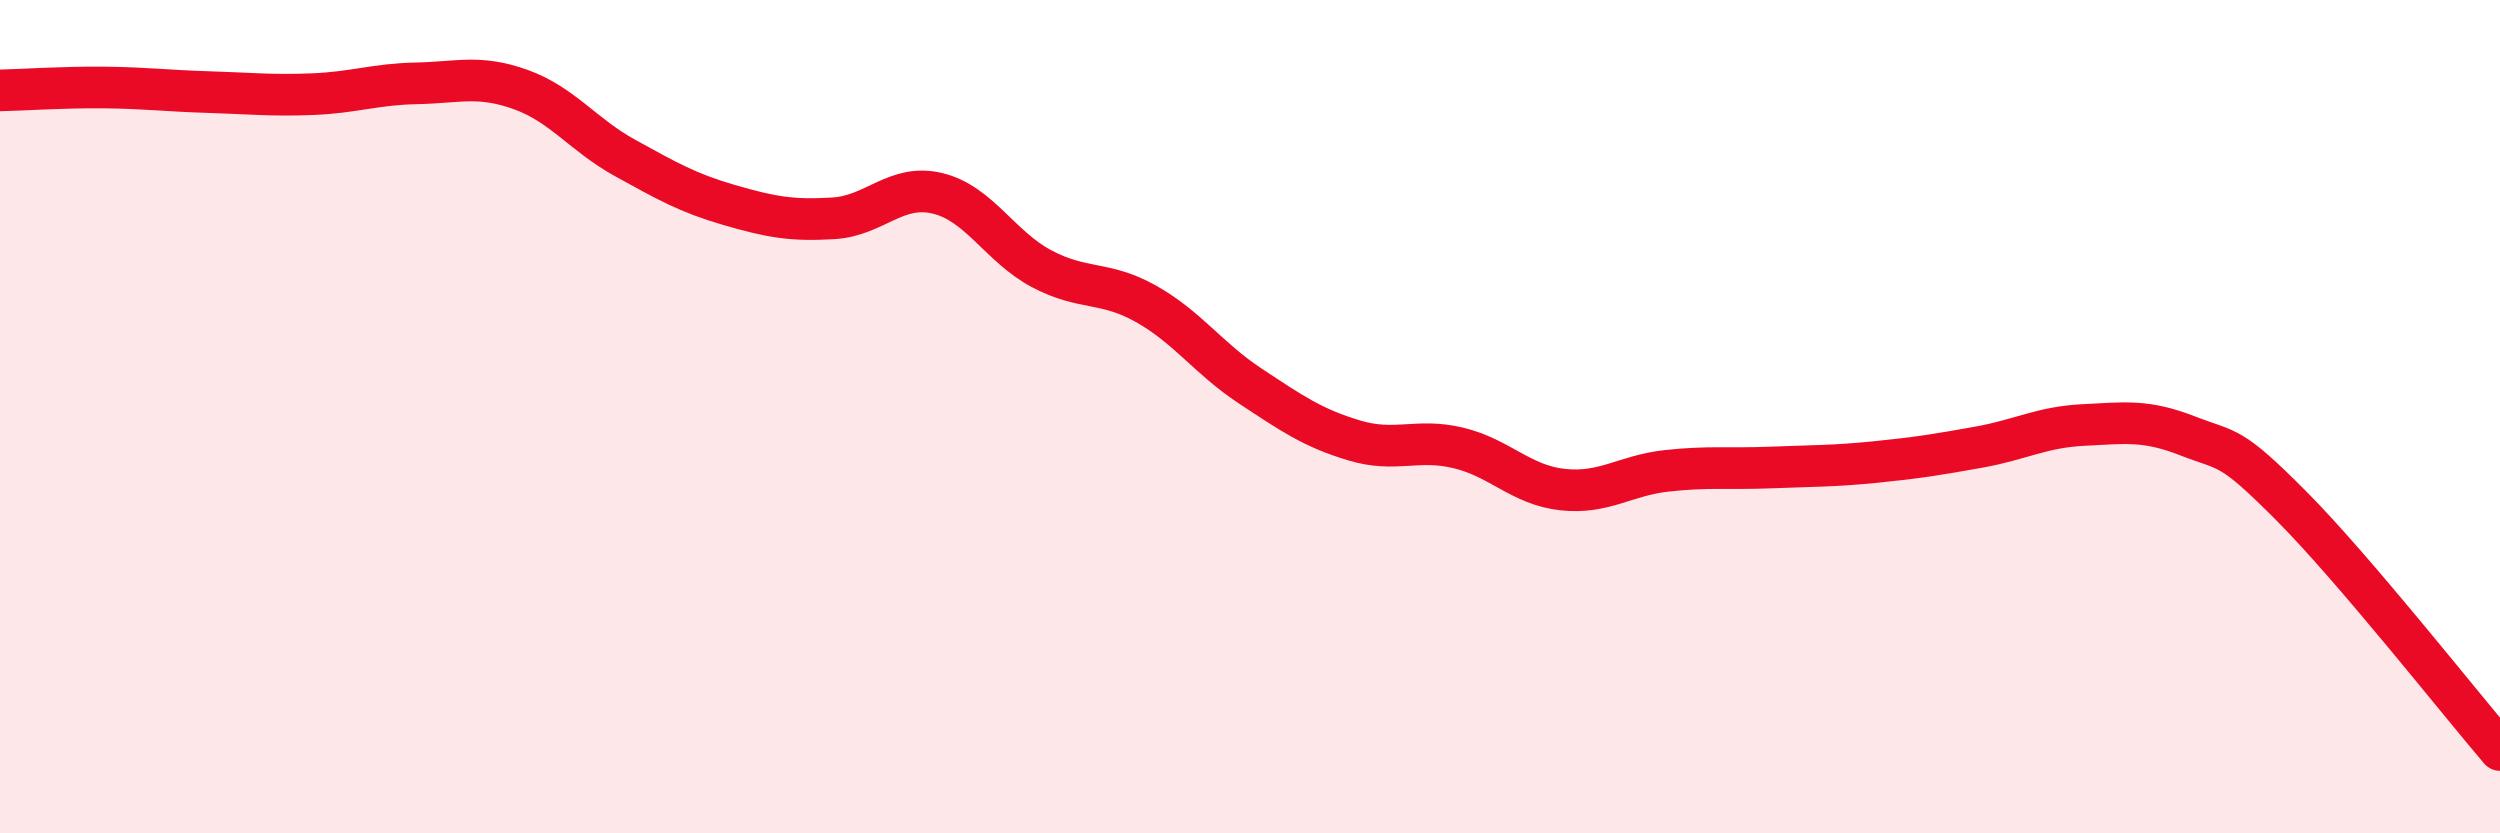 
    <svg width="60" height="20" viewBox="0 0 60 20" xmlns="http://www.w3.org/2000/svg">
      <path
        d="M 0,2.17 C 0.5,2.16 1.5,2.09 2.5,2.1 C 3.5,2.11 4,2.18 5,2.21 C 6,2.24 6.5,2.3 7.5,2.26 C 8.5,2.22 9,2.02 10,2 C 11,1.98 11.5,1.79 12.5,2.15 C 13.5,2.51 14,3.24 15,3.79 C 16,4.34 16.5,4.63 17.5,4.92 C 18.5,5.21 19,5.3 20,5.24 C 21,5.18 21.5,4.4 22.5,4.64 C 23.5,4.88 24,5.92 25,6.45 C 26,6.98 26.5,6.73 27.5,7.29 C 28.5,7.85 29,8.6 30,9.26 C 31,9.92 31.5,10.27 32.5,10.57 C 33.5,10.87 34,10.51 35,10.75 C 36,10.99 36.5,11.64 37.5,11.75 C 38.5,11.86 39,11.41 40,11.3 C 41,11.19 41.5,11.26 42.5,11.22 C 43.5,11.18 44,11.19 45,11.09 C 46,10.99 46.5,10.91 47.5,10.73 C 48.5,10.55 49,10.25 50,10.2 C 51,10.15 51.5,10.07 52.5,10.46 C 53.5,10.85 53.5,10.64 55,12.15 C 56.5,13.66 59,16.83 60,18L60 20L0 20Z"
        fill="#EB0A25"
        opacity="0.1"
        stroke-linecap="round"
        stroke-linejoin="round"
      />
      <path
        d="M 0,2.17 C 0.5,2.16 1.5,2.09 2.5,2.1 C 3.5,2.11 4,2.18 5,2.21 C 6,2.24 6.5,2.3 7.5,2.26 C 8.5,2.22 9,2.02 10,2 C 11,1.98 11.5,1.79 12.5,2.15 C 13.5,2.51 14,3.24 15,3.79 C 16,4.34 16.5,4.63 17.5,4.92 C 18.5,5.21 19,5.3 20,5.24 C 21,5.18 21.5,4.4 22.5,4.64 C 23.5,4.88 24,5.92 25,6.45 C 26,6.98 26.5,6.73 27.5,7.29 C 28.5,7.85 29,8.6 30,9.26 C 31,9.92 31.5,10.27 32.5,10.57 C 33.5,10.87 34,10.51 35,10.75 C 36,10.99 36.5,11.64 37.5,11.75 C 38.5,11.86 39,11.41 40,11.3 C 41,11.19 41.5,11.26 42.5,11.22 C 43.5,11.18 44,11.19 45,11.09 C 46,10.99 46.5,10.91 47.5,10.73 C 48.5,10.55 49,10.25 50,10.2 C 51,10.15 51.5,10.07 52.5,10.46 C 53.5,10.85 53.5,10.64 55,12.15 C 56.5,13.66 59,16.83 60,18"
        stroke="#EB0A25"
        stroke-width="1"
        fill="none"
        stroke-linecap="round"
        stroke-linejoin="round"
      />
    </svg>
  